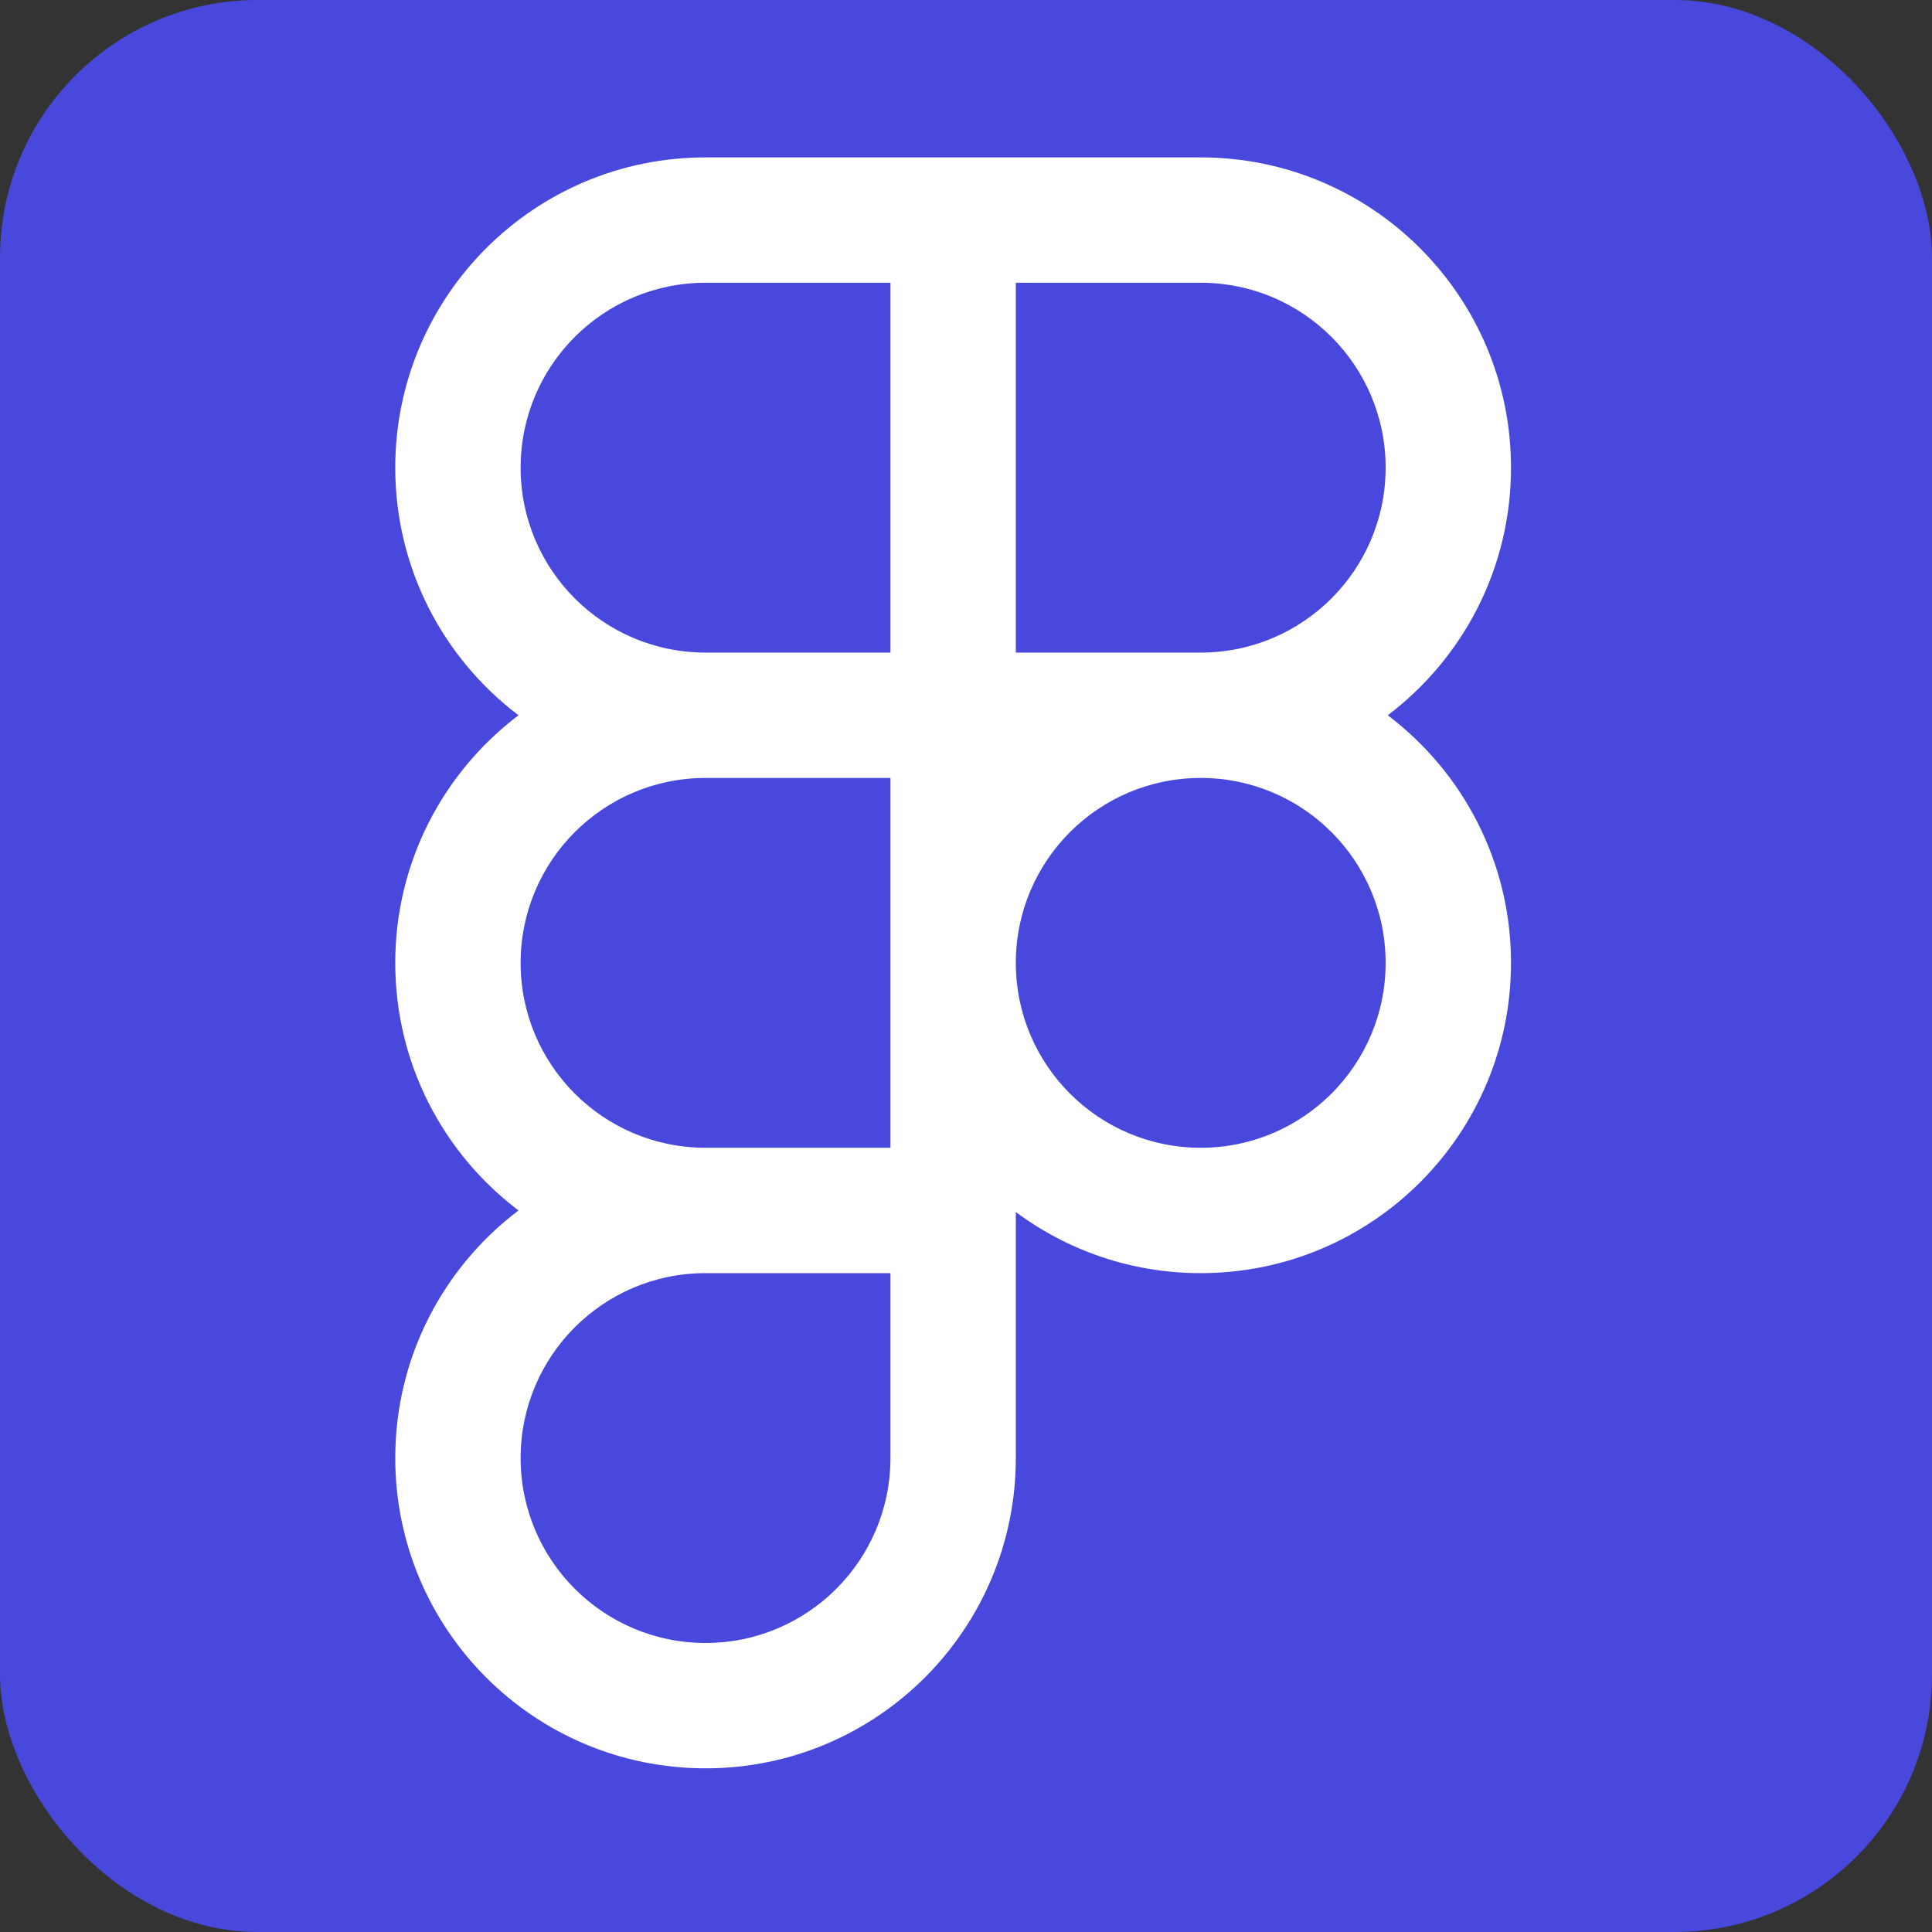 <svg width="150" height="150" viewBox="0 0 150 150" fill="none" xmlns="http://www.w3.org/2000/svg">
<rect x="0" y="0" width="150" height="150" fill="#333333" stroke="none"/>
<rect width="150" height="150" rx="20" fill="#4948DD"/>
<path fill-rule="evenodd" clip-rule="evenodd" d="M69.134 21.953H54.778C46.849 21.953 40.421 28.381 40.421 36.31C40.421 44.239 46.849 50.666 54.778 50.666H69.134V21.953ZM69.134 12.22H78.868H93.224C106.529 12.22 117.314 23.005 117.314 36.31C117.314 44.161 113.559 51.135 107.745 55.533C113.559 59.931 117.314 66.905 117.314 74.757C117.314 88.061 106.529 98.847 93.224 98.847C87.845 98.847 82.877 97.083 78.868 94.103V98.847V113.203C78.868 126.508 68.082 137.293 54.778 137.293C41.473 137.293 30.688 126.508 30.688 113.203C30.688 105.351 34.443 98.378 40.257 93.98C34.443 89.582 30.688 82.608 30.688 74.757C30.688 66.905 34.444 59.931 40.257 55.533C34.444 51.135 30.688 44.161 30.688 36.31C30.688 23.005 41.473 12.22 54.778 12.22H69.134ZM78.868 21.953V50.666H93.224C101.153 50.666 107.58 44.239 107.58 36.31C107.58 28.381 101.153 21.953 93.224 21.953H78.868ZM54.778 89.113H69.134V74.793V74.757V74.719V60.4H54.778C46.849 60.4 40.421 66.828 40.421 74.757C40.421 82.666 46.818 89.082 54.721 89.113L54.778 89.113ZM40.421 113.203C40.421 105.293 46.818 98.877 54.721 98.846L54.778 98.847H69.134V113.203C69.134 121.132 62.706 127.56 54.778 127.56C46.849 127.56 40.421 121.132 40.421 113.203ZM78.868 74.728C78.883 66.812 85.305 60.4 93.224 60.4C101.153 60.4 107.58 66.828 107.58 74.757C107.58 82.686 101.153 89.113 93.224 89.113C85.305 89.113 78.883 82.701 78.868 74.785V74.728Z" fill="white"/>
</svg>
